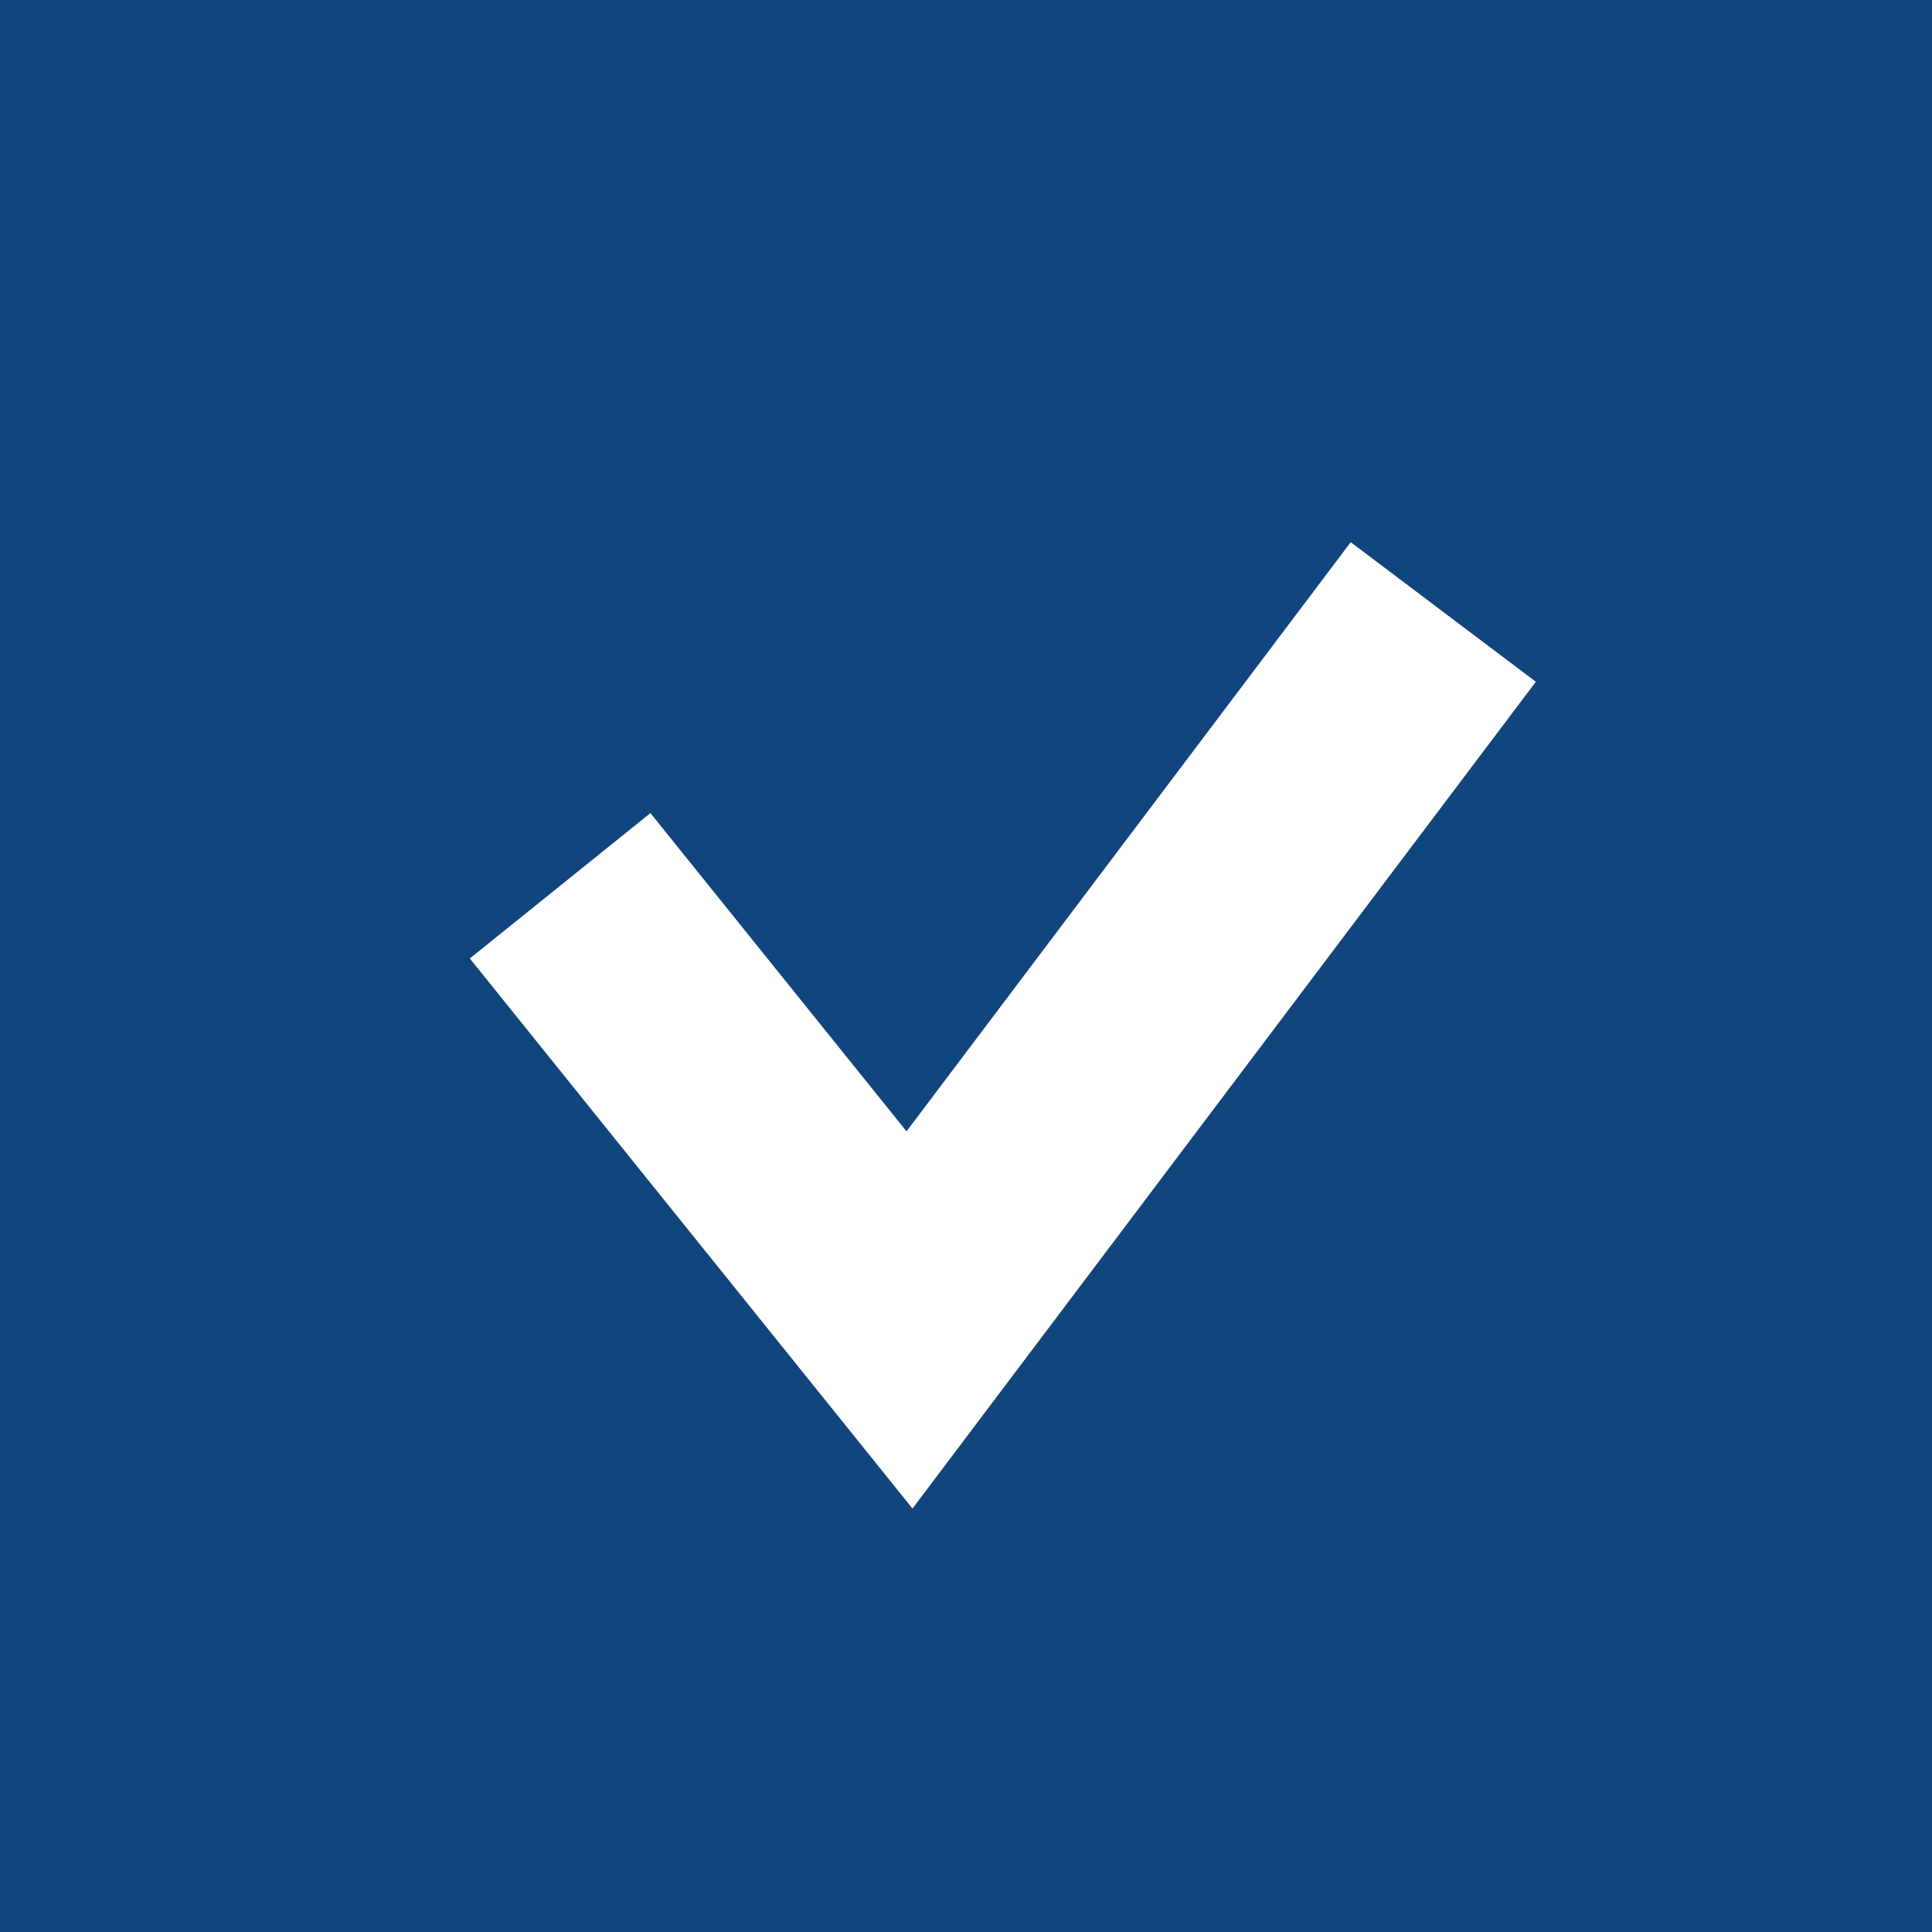 <svg xmlns="http://www.w3.org/2000/svg" width="25" height="25" viewBox="0 0 25 25">
  <g id="m-list-image1" transform="translate(-739 -2000)">
    <rect id="Rectangle_18" data-name="Rectangle 18" width="25" height="25" transform="translate(739 2000)" fill="#11457e"/>
    <path id="Path_44" data-name="Path 44" d="M745.449,2009.754l4.521,5.618,6.907-9.161" transform="translate(0.799 1.708)" fill="none" stroke="#fff" stroke-width="3"/>
  </g>
</svg>
